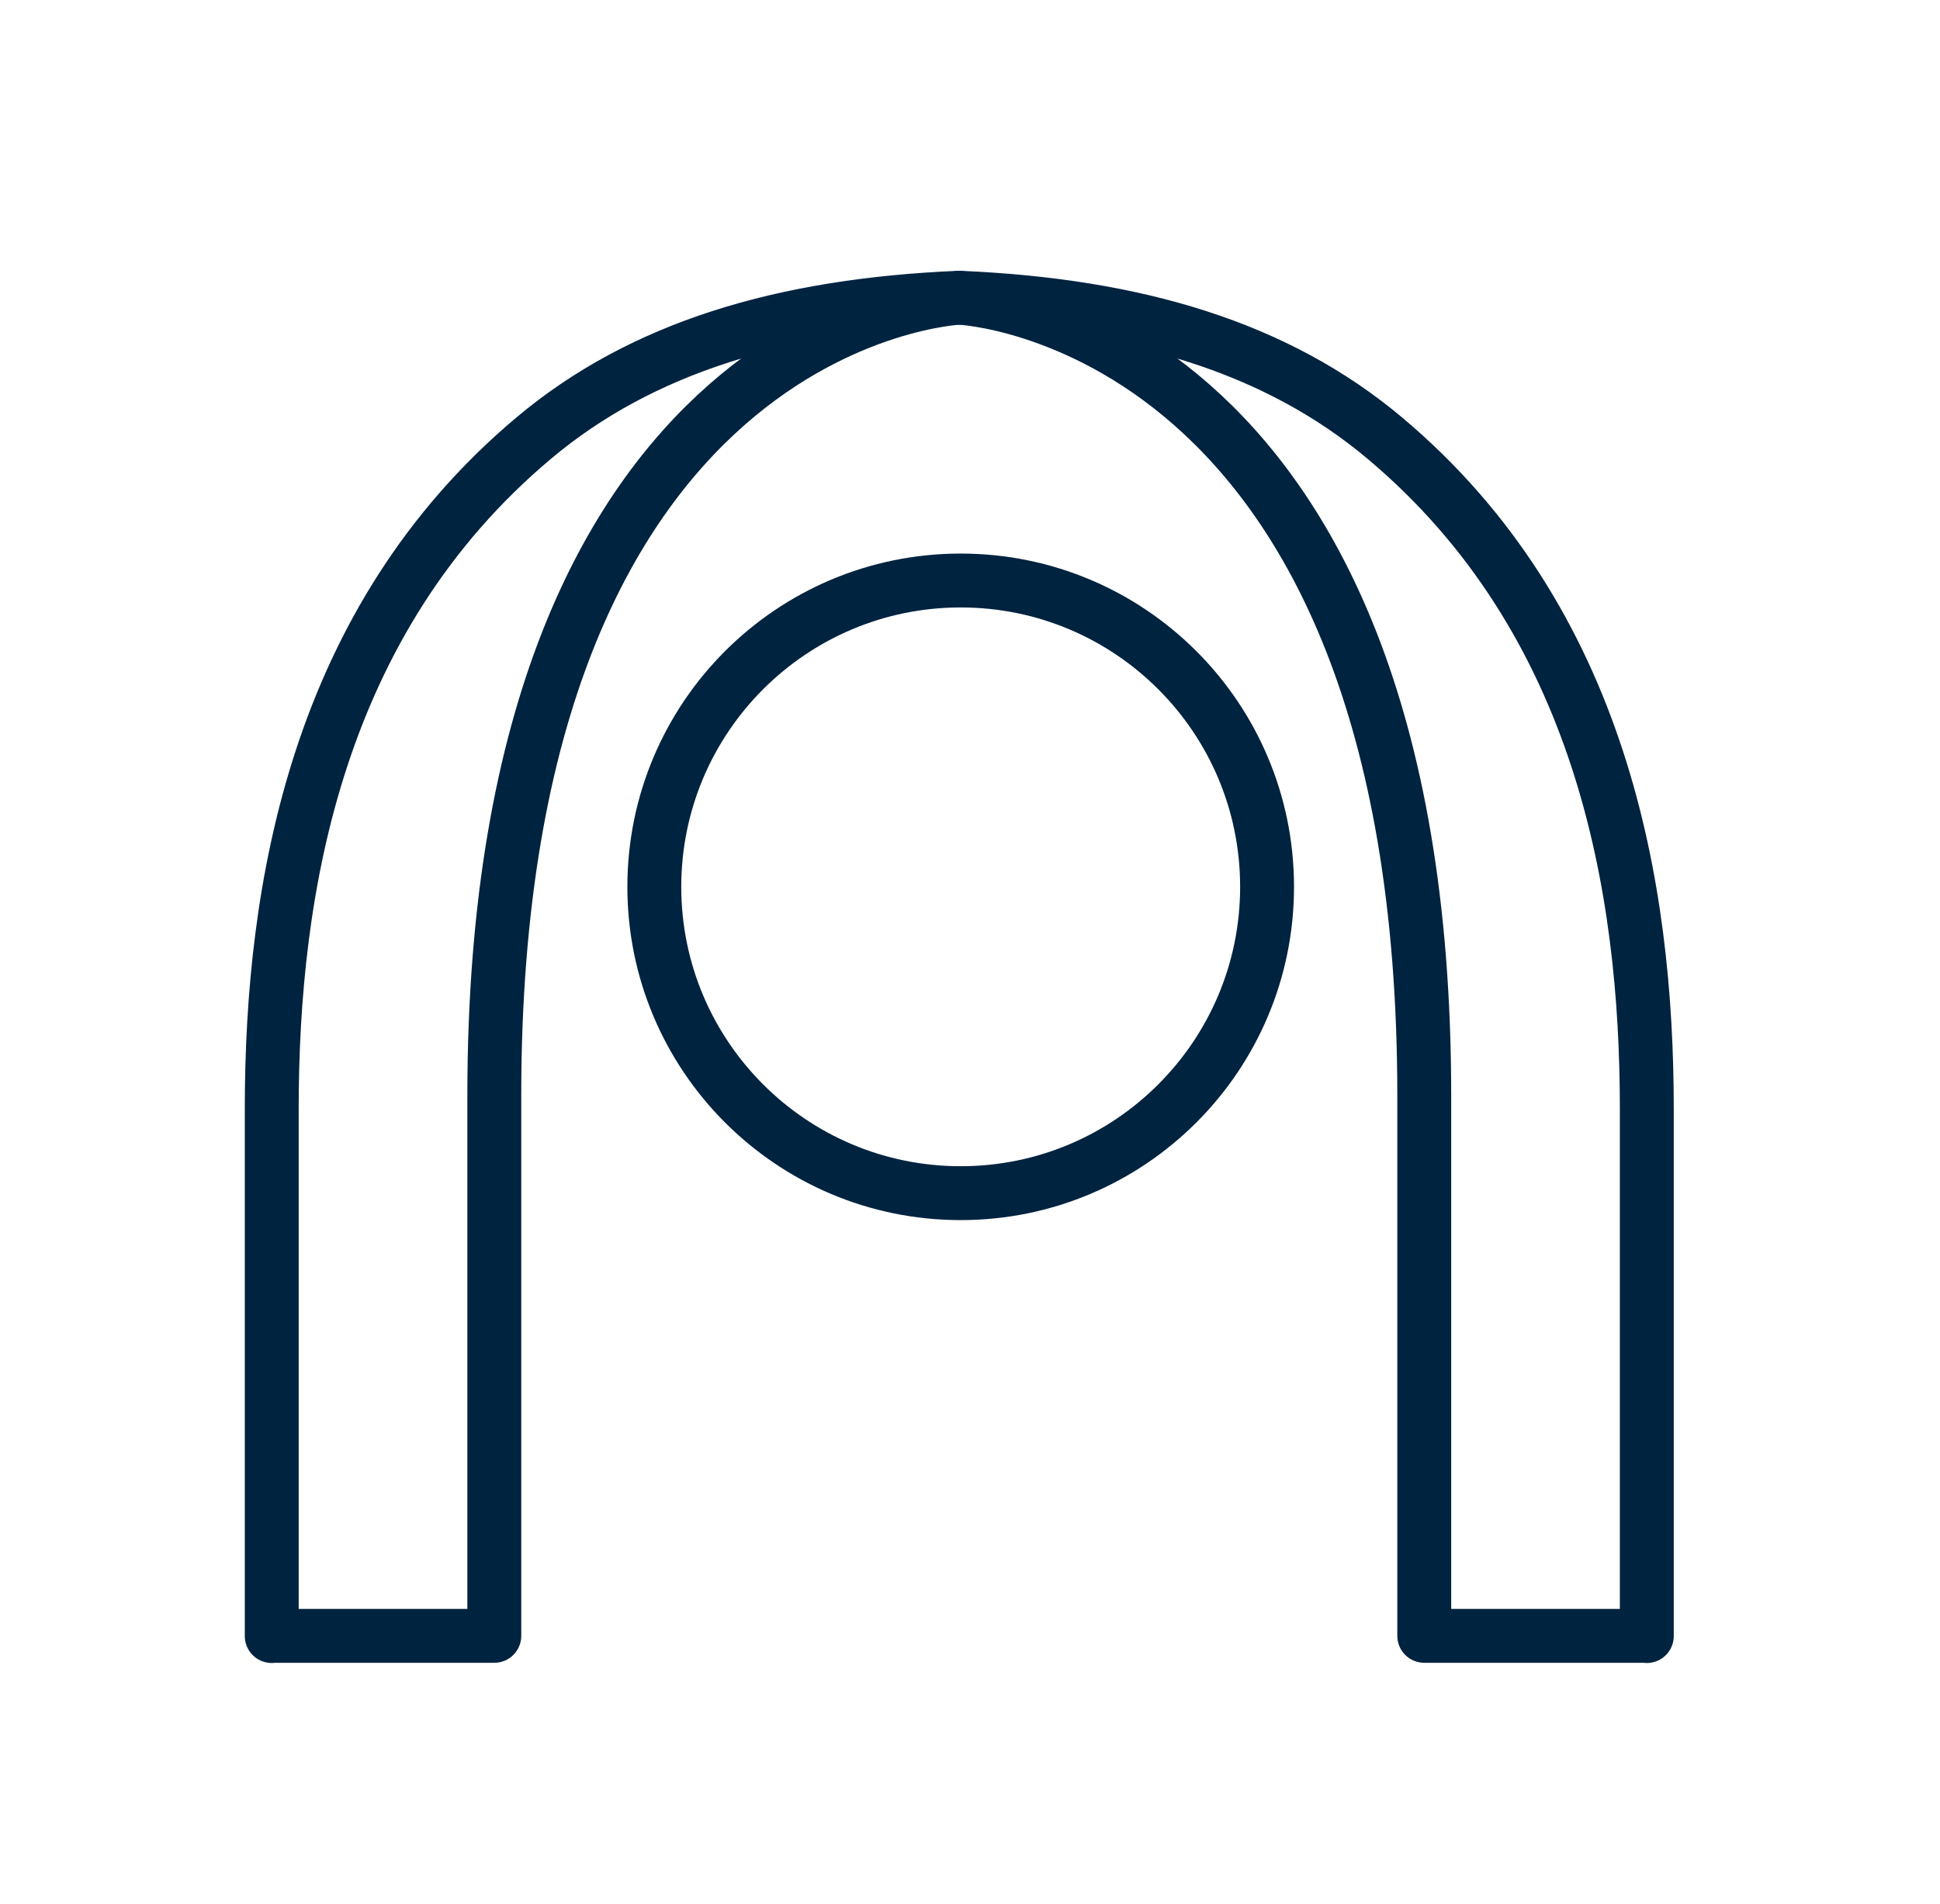 <?xml version="1.0" encoding="UTF-8"?> <svg xmlns="http://www.w3.org/2000/svg" width="54" height="53" viewBox="0 0 54 53" fill="none"><path d="M45.839 45.547V30.864C45.839 24.721 44.59 17.272 38.545 12.196C35.536 9.667 31.616 8.497 26.709 8.289C26.709 8.289 39.644 8.842 39.644 30.493V45.541H45.839V45.547Z" stroke="#002340" stroke-width="1.5" stroke-linecap="round" stroke-linejoin="round"></path><path d="M7.564 45.547V30.864C7.564 24.721 8.812 17.272 14.857 12.196C17.867 9.667 21.787 8.497 26.694 8.289C26.694 8.289 13.759 8.842 13.759 30.493V45.541H7.564V45.547Z" stroke="#002340" stroke-width="1.5" stroke-linecap="round" stroke-linejoin="round"></path><path d="M26.741 33.217C31.451 33.217 35.269 29.398 35.269 24.689C35.269 19.979 31.451 16.161 26.741 16.161C22.031 16.161 18.213 19.979 18.213 24.689C18.213 29.398 22.031 33.217 26.741 33.217Z" stroke="#002340" stroke-width="1.5" stroke-linecap="round" stroke-linejoin="round"></path></svg> 